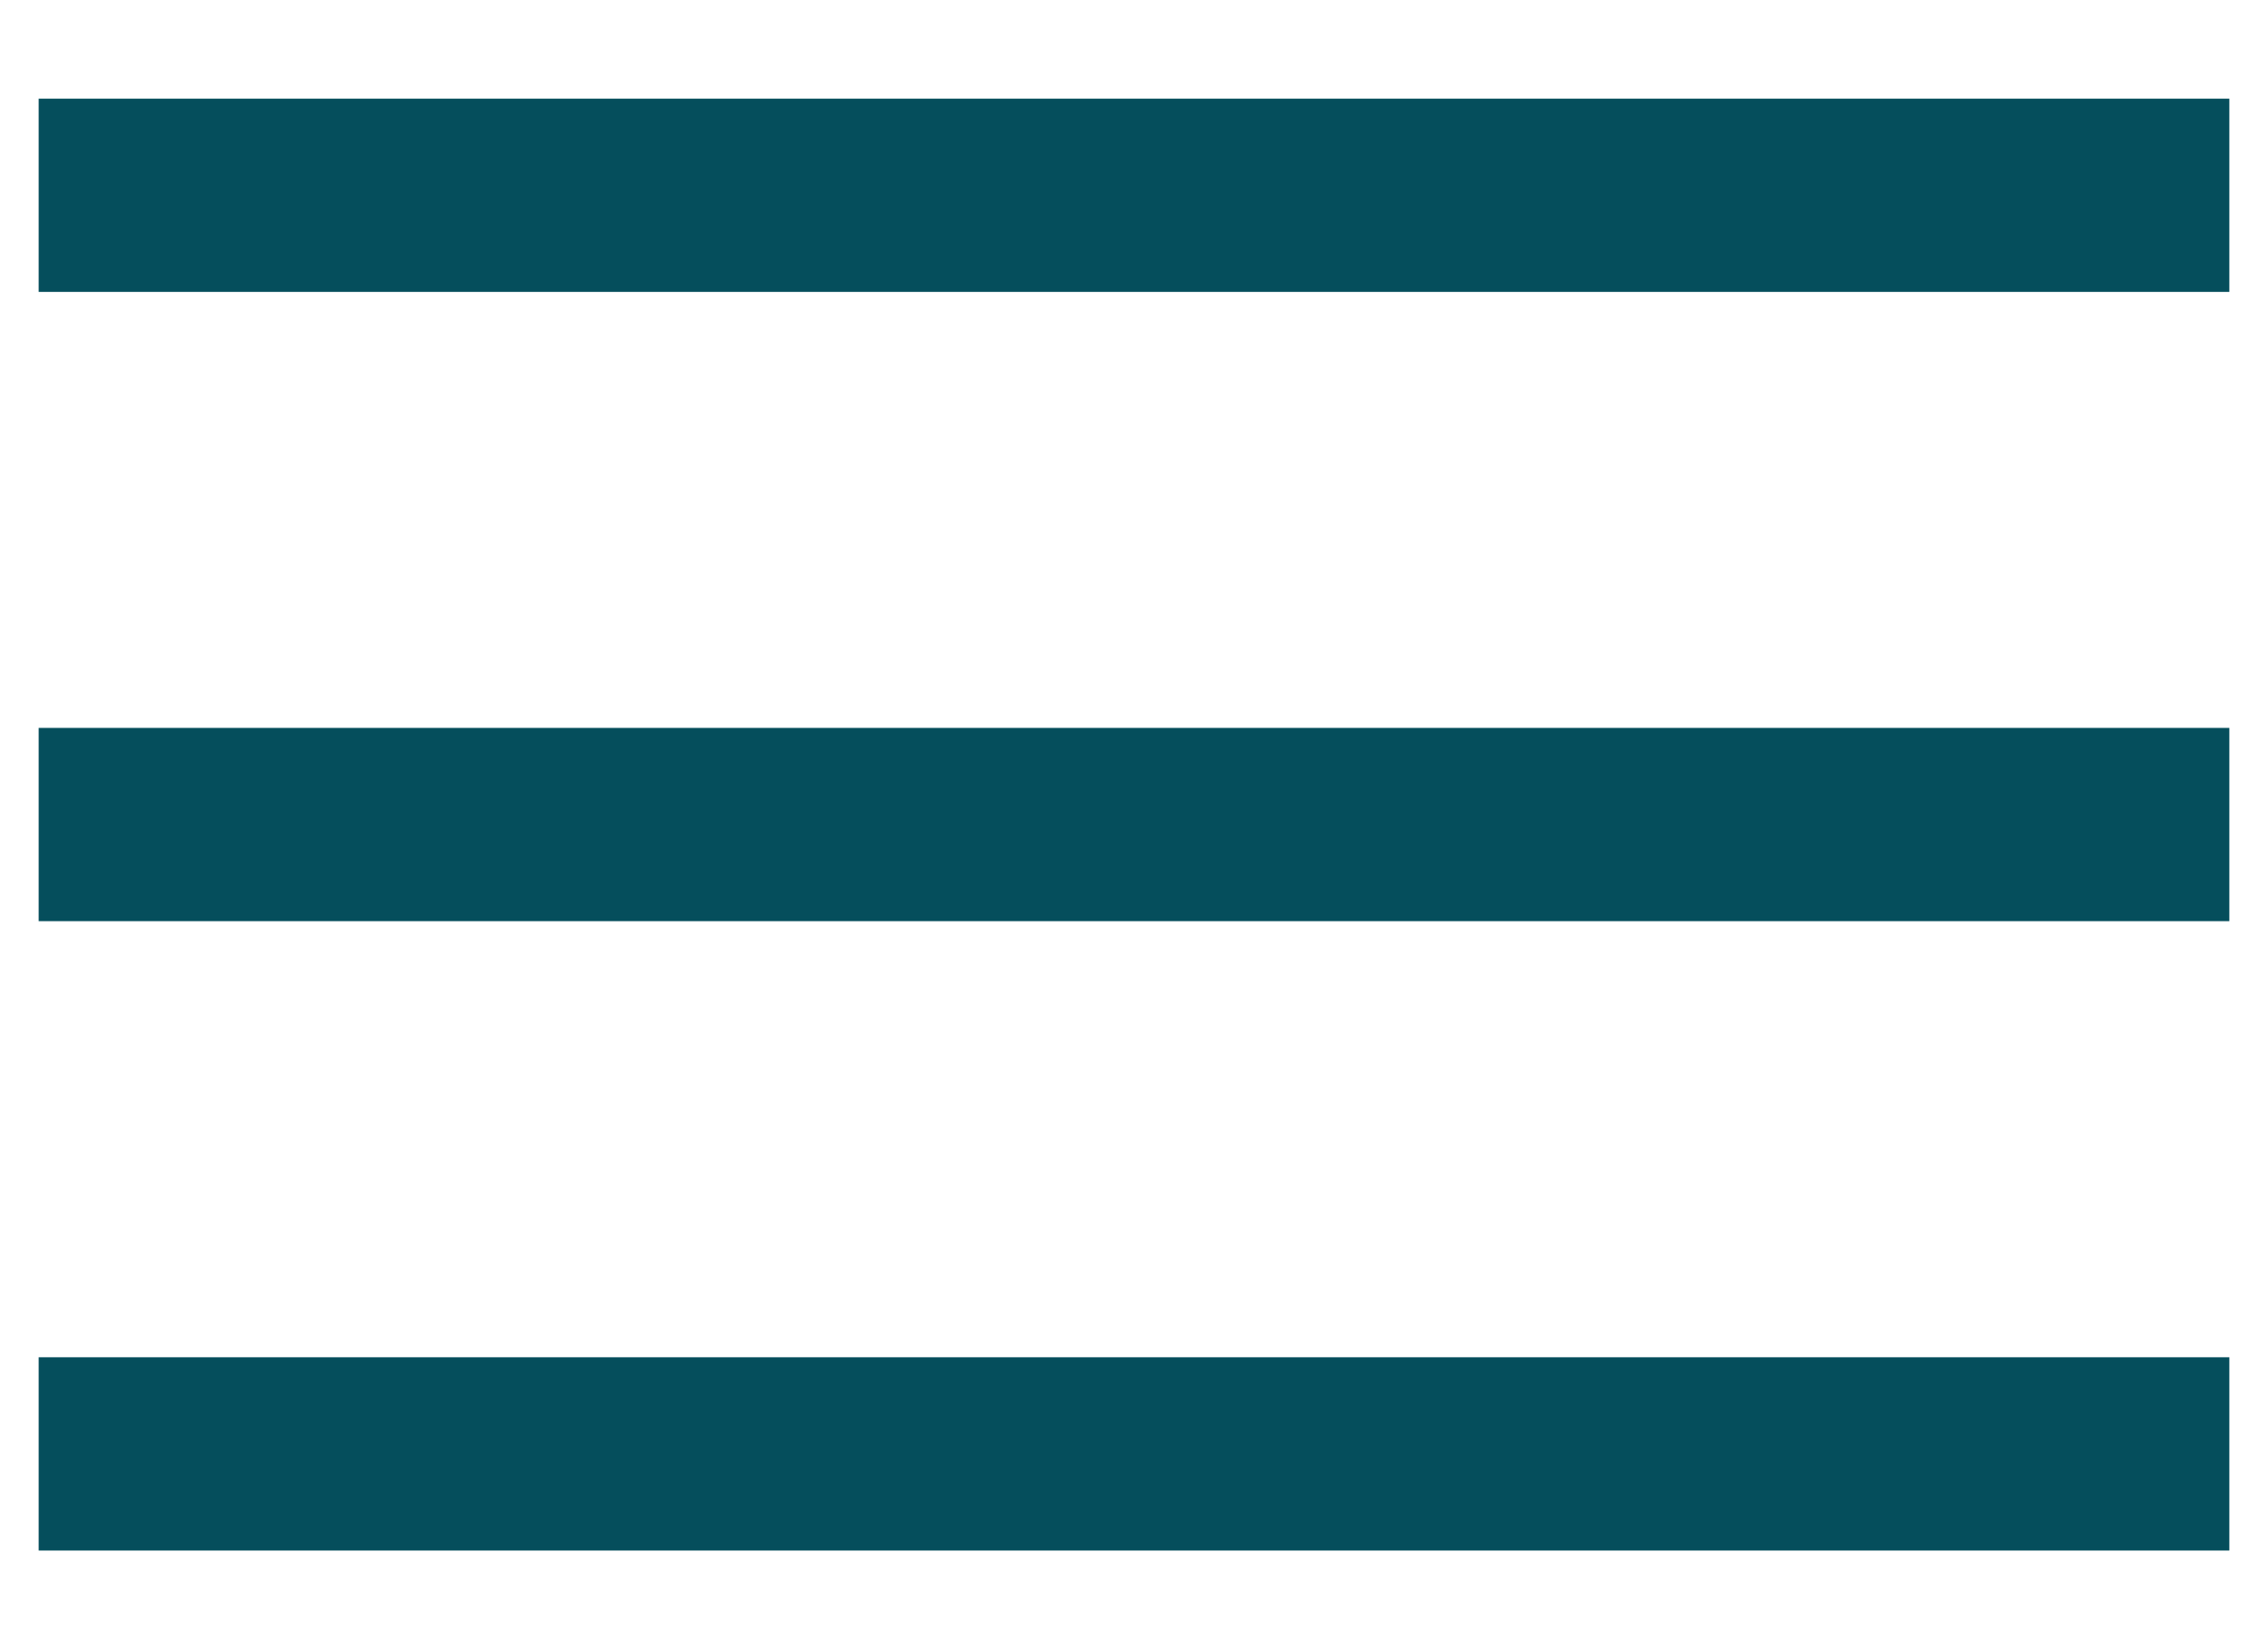 <svg width="22" height="16" viewBox="0 0 22 16" fill="none" xmlns="http://www.w3.org/2000/svg">
<path d="M0.375 15.043V13.168H21.625V15.043H0.375ZM0.375 8.937V7.062H21.625V8.937H0.375ZM0.375 2.832V0.957H21.625V2.832H0.375Z" fill="#054E5C"/>
</svg>
